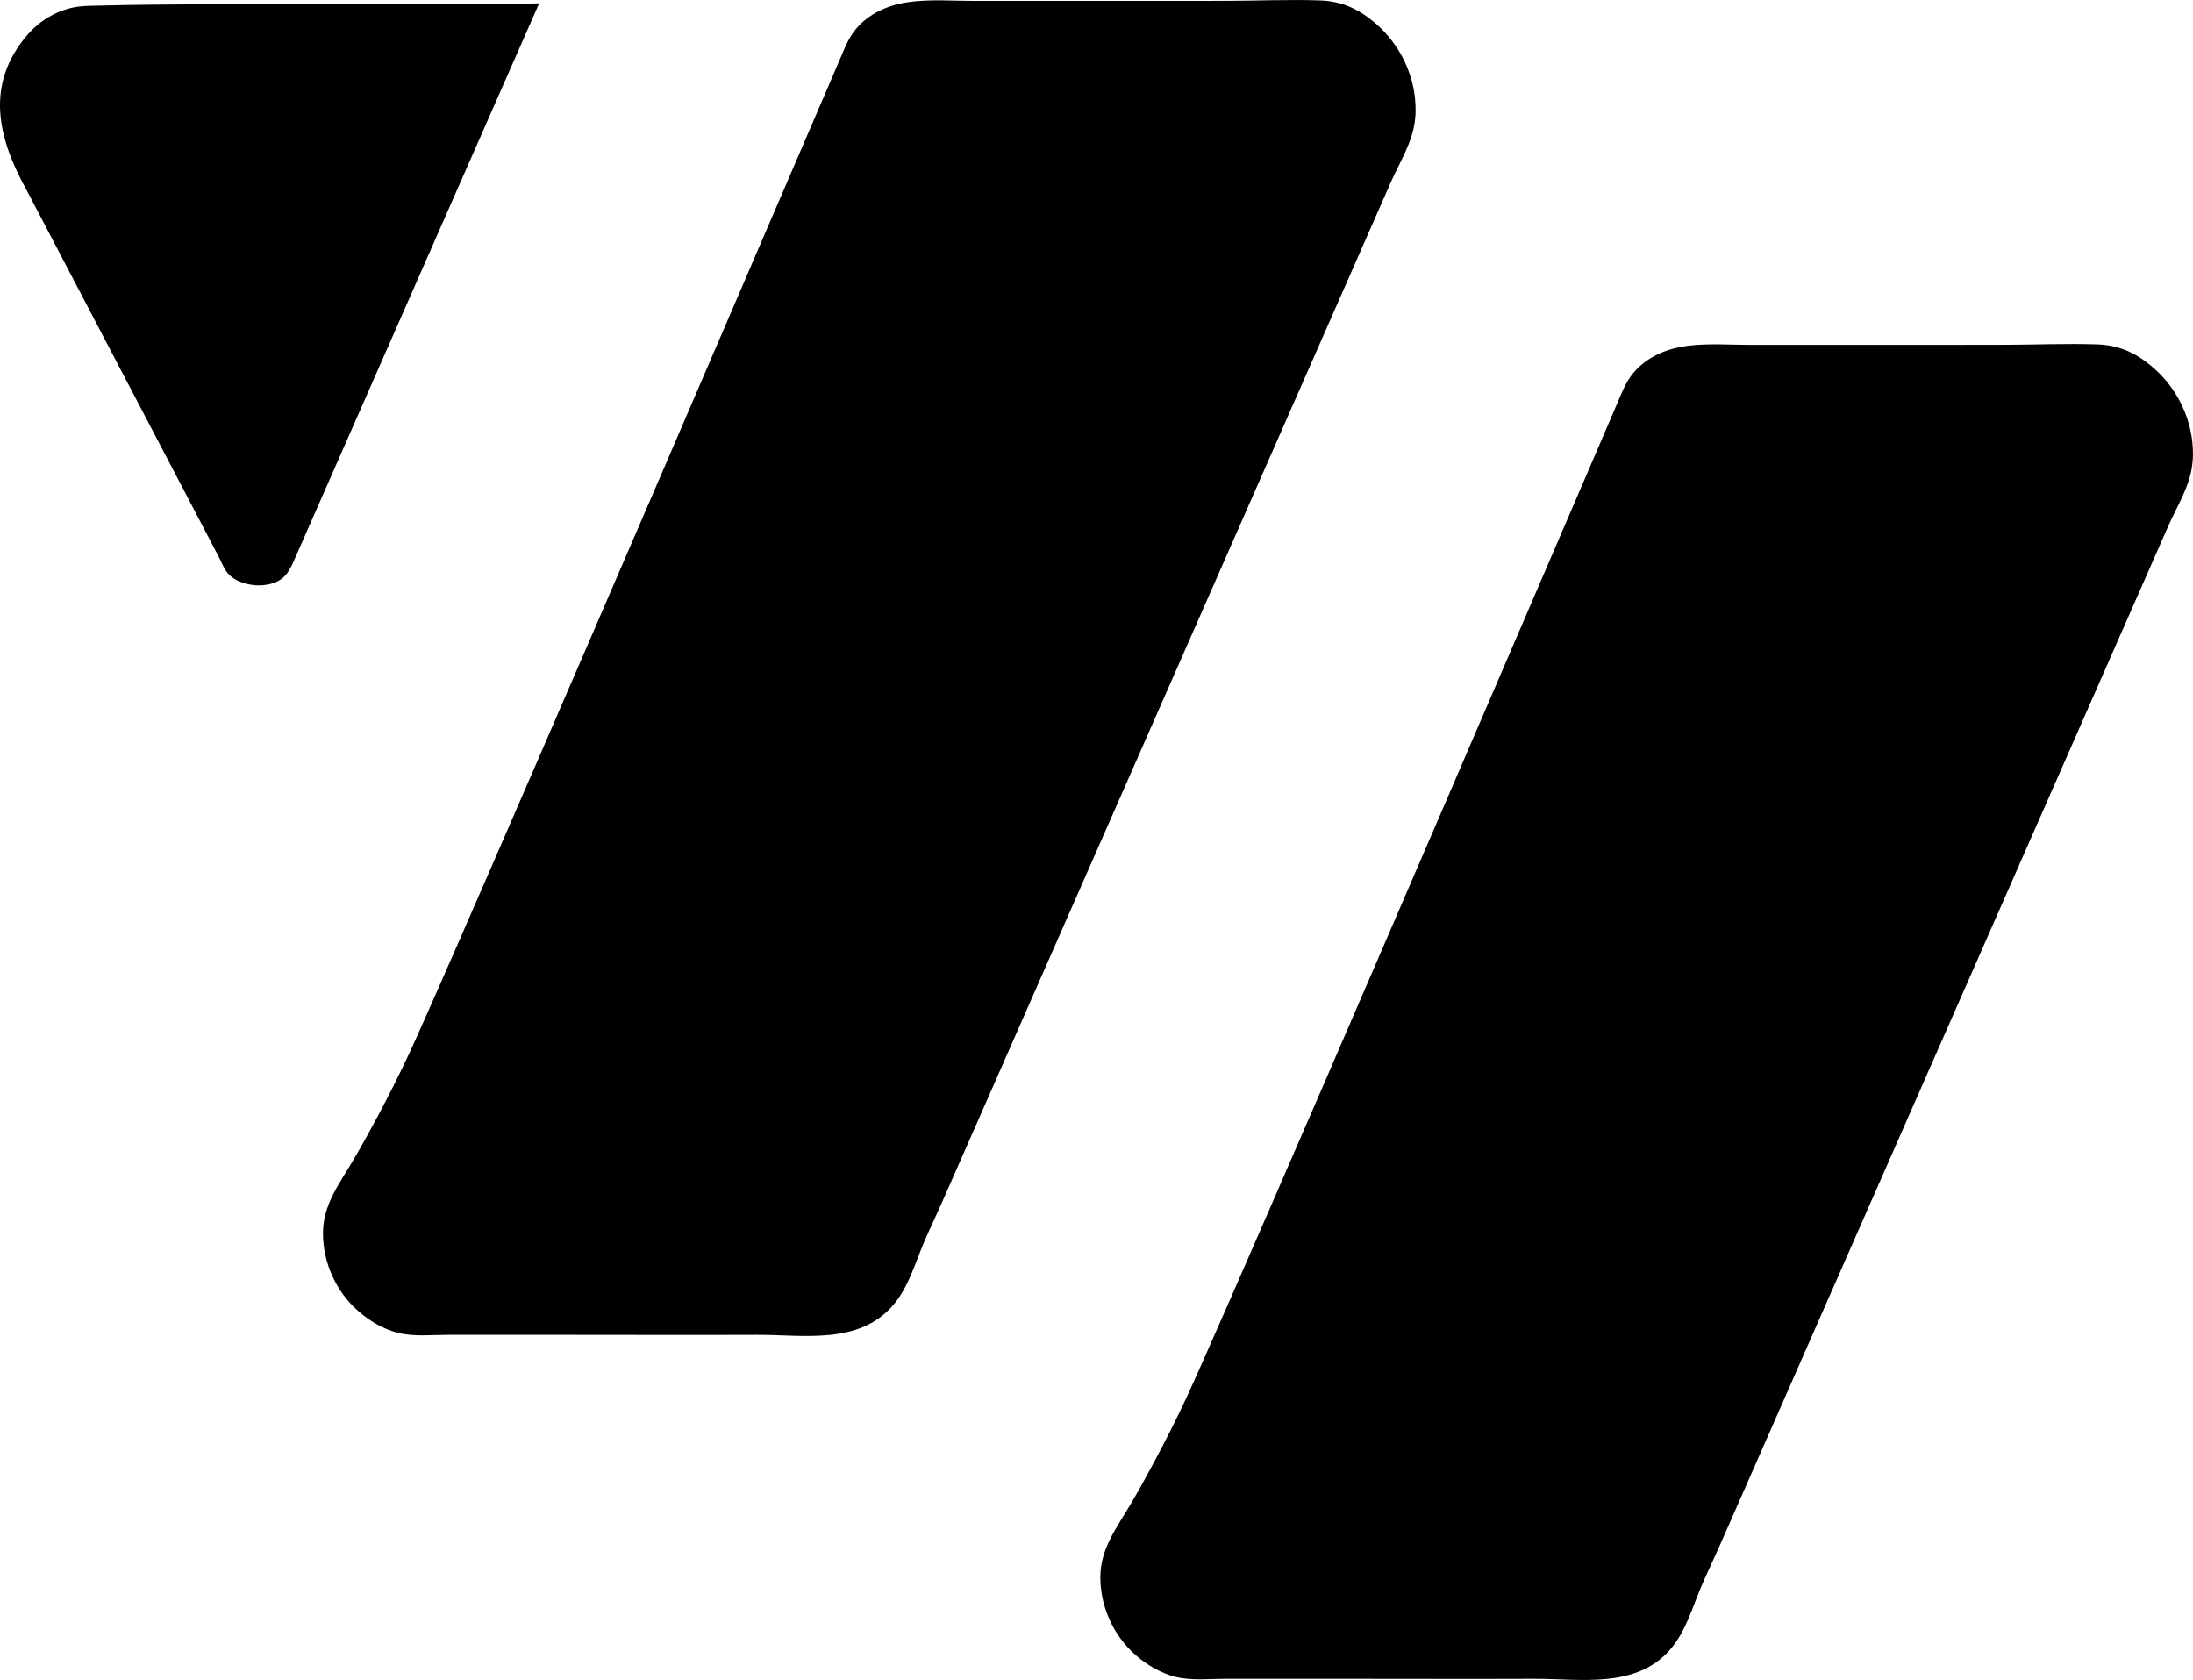 <?xml version="1.0" encoding="UTF-8"?>
<svg id="Layer_2" data-name="Layer 2" xmlns="http://www.w3.org/2000/svg" viewBox="0 0 1342.53 1028.35">
  <g id="Layer_3" data-name="Layer 3">
    <path d="M330.08,1.99S186.93,327.34,186.93,327.34c-1.99,4.52-3.98,9.03-5.96,13.55-3.41,7.74-5.8,13.8-14.59,16.34-1.62,.47-3.28,.8-4.96,.97-.96,.1-1.93,.15-2.91,.15-6.43,0-14.77-2.33-19.09-7.46-2.43-2.88-3.92-7.01-5.67-10.34-1.16-2.21-2.32-4.43-3.48-6.65,0,0-113.77-217.14-113.92-217.4C-1.24,84.89-9.42,51.96,16.7,21.42,24.7,12.07,36.56,5.25,48.88,3.94c4.44-.47,9.01-.44,13.48-.56,11.03-.3,22.06-.43,33.09-.55,14.91-.16,29.82-.26,44.73-.34,16.8-.09,33.61-.14,50.41-.18,16.71-.04,33.43-.06,50.14-.08,14.64-.02,29.27-.03,43.91-.04,10.58-.01,21.15-.02,31.73-.06,4.5-.02,9.09,.18,13.58-.13,.02,0,.12,0,.13-.02Z"/>
    <path d="M1342.51,278.59c-.03,1.47-.11,2.96-.26,4.44-1.41,14.88-9.6,26.69-15.33,40.08-1.3,2.92-2.58,5.86-3.88,8.78-3.6,8.22-7.22,16.44-10.84,24.65-5.57,12.65-11.14,25.31-16.71,37.96-7.14,16.24-14.29,32.47-21.43,48.72-8.35,18.99-16.71,37.96-25.06,56.95-9.17,20.87-18.36,41.74-27.55,62.62-9.64,21.91-19.29,43.83-28.93,65.74-9.73,22.11-19.45,44.21-29.19,66.33-9.43,21.45-18.88,42.89-28.31,64.35-8.78,19.94-17.55,39.89-26.33,59.83-7.74,17.6-15.48,35.19-23.22,52.79-6.33,14.39-12.65,28.78-18.99,43.16-4.55,10.33-9.1,20.67-13.65,31.01-3.71,8.45-7.79,16.82-11.4,25.31-5.57,13.17-9.5,27.59-19.11,38.58-21.04,24.05-54.83,17.66-83.12,17.77-38.03,.15-76.08,0-114.11,0-25.1,0-50.2,0-75.31,0-9.69,0-20.32,1.22-30.05-1.17-8.97-2.2-17.59-7.28-24.48-13.33-13.66-11.98-21.63-29.56-21.63-47.73,0-17.59,10.11-30.3,18.7-44.99,1.65-2.81,3.32-5.71,5.01-8.68,0,0,16.03-28.19,29.42-57.09,18.09-39.03,113.72-259.72,252.99-583.75,3.48-8.11,6.96-16.22,10.44-24.33,3.21-7.47,5.71-14.24,11.49-20.28,8.29-8.64,19.73-13.13,31.44-14.62,12.89-1.64,26.29-.57,39.23-.57h95.39c19.42,0,38.85,0,58.29-.04,19.27-.03,38.63-.91,57.89-.26,12.89,.45,22.8,4.79,32.65,12.86,6.89,5.64,12.69,12.57,17.05,20.33,5.81,10.4,9.13,22.51,8.87,34.59Z"/>
    <path d="M866.62,68.02c-.03,1.47-.11,2.96-.26,4.44-1.41,14.88-9.6,26.69-15.33,40.08-1.3,2.92-2.58,5.86-3.88,8.78-3.6,8.22-7.22,16.44-10.84,24.65-5.57,12.65-11.14,25.31-16.71,37.96-7.14,16.24-14.29,32.47-21.43,48.72-8.35,18.99-16.71,37.96-25.06,56.95-9.17,20.87-18.36,41.74-27.55,62.62-9.64,21.91-19.29,43.83-28.93,65.74-9.73,22.11-19.45,44.21-29.19,66.33-9.43,21.45-18.88,42.89-28.31,64.35-8.78,19.94-17.55,39.89-26.33,59.83-7.74,17.6-15.48,35.19-23.22,52.79-6.33,14.39-12.65,28.78-18.99,43.16-4.55,10.33-9.1,20.67-13.65,31.01-3.71,8.45-7.79,16.82-11.4,25.31-5.57,13.17-9.5,27.59-19.11,38.58-21.04,24.05-54.83,17.66-83.12,17.77-38.03,.15-76.08,0-114.11,0-25.1,0-50.2,0-75.31,0-9.69,0-20.32,1.22-30.05-1.17-8.97-2.2-17.59-7.28-24.48-13.33-13.66-11.98-21.63-29.56-21.63-47.73,0-17.59,10.11-30.3,18.7-44.99,1.65-2.81,3.32-5.71,5.01-8.68,0,0,16.03-28.19,29.42-57.09,18.09-39.03,113.72-259.72,252.99-583.75,3.48-8.11,6.96-16.22,10.44-24.33,3.21-7.47,5.71-14.24,11.49-20.28,8.29-8.64,19.73-13.13,31.44-14.62,12.89-1.64,26.29-.57,39.23-.57h95.39c19.42,0,38.85,0,58.29-.04,19.27-.03,38.63-.91,57.89-.26,12.89,.45,22.8,4.79,32.65,12.86,6.89,5.64,12.69,12.57,17.05,20.33,5.81,10.4,9.13,22.51,8.87,34.59Z"/>
  </g>
</svg>